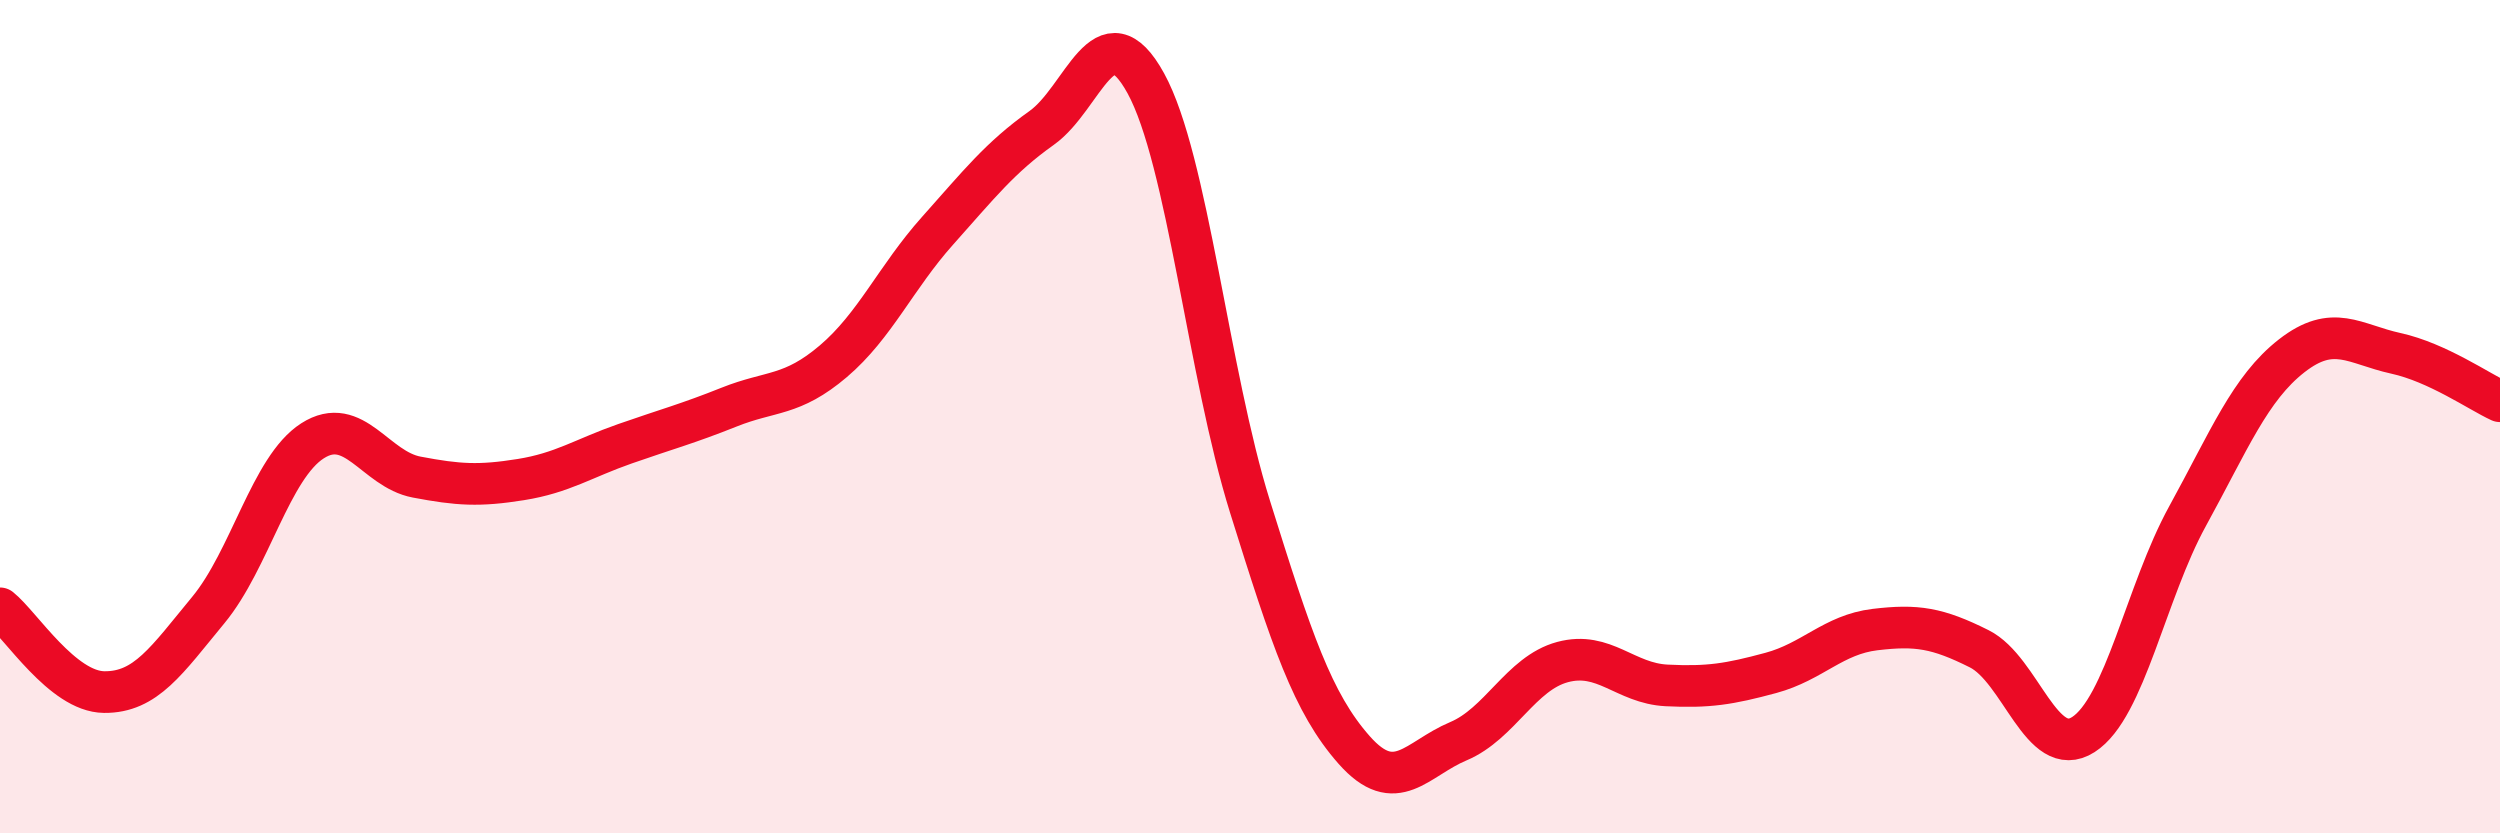 
    <svg width="60" height="20" viewBox="0 0 60 20" xmlns="http://www.w3.org/2000/svg">
      <path
        d="M 0,14.6 C 0.5,15 1.5,16.6 2.5,16.61 C 3.5,16.62 4,15.85 5,14.64 C 6,13.43 6.5,11.22 7.5,10.58 C 8.5,9.94 9,11.26 10,11.45 C 11,11.64 11.5,11.67 12.5,11.51 C 13.5,11.35 14,11 15,10.65 C 16,10.3 16.5,10.17 17.5,9.77 C 18.5,9.37 19,9.52 20,8.67 C 21,7.82 21.5,6.66 22.5,5.54 C 23.5,4.42 24,3.78 25,3.07 C 26,2.36 26.5,0.18 27.5,2 C 28.5,3.82 29,8.96 30,12.16 C 31,15.36 31.5,16.87 32.5,18 C 33.5,19.13 34,18.21 35,17.79 C 36,17.37 36.5,16.16 37.5,15.89 C 38.5,15.62 39,16.4 40,16.45 C 41,16.5 41.5,16.42 42.5,16.15 C 43.5,15.88 44,15.23 45,15.11 C 46,14.99 46.5,15.07 47.5,15.57 C 48.5,16.07 49,18.27 50,17.63 C 51,16.99 51.5,14.21 52.5,12.39 C 53.5,10.57 54,9.32 55,8.54 C 56,7.76 56.5,8.26 57.5,8.48 C 58.5,8.7 59.5,9.4 60,9.63L60 20L0 20Z"
        fill="#EB0A25"
        opacity="0.1"
        stroke-linecap="round"
        stroke-linejoin="round"
      />
      <path
        d="M 0,14.6 C 0.5,15 1.5,16.6 2.5,16.61 C 3.5,16.62 4,15.85 5,14.64 C 6,13.43 6.5,11.22 7.5,10.58 C 8.5,9.94 9,11.26 10,11.45 C 11,11.64 11.5,11.67 12.5,11.51 C 13.5,11.35 14,11 15,10.65 C 16,10.3 16.5,10.17 17.5,9.77 C 18.5,9.37 19,9.52 20,8.67 C 21,7.82 21.5,6.66 22.5,5.54 C 23.5,4.42 24,3.78 25,3.07 C 26,2.36 26.5,0.18 27.5,2 C 28.5,3.82 29,8.96 30,12.16 C 31,15.36 31.5,16.87 32.5,18 C 33.5,19.13 34,18.21 35,17.79 C 36,17.37 36.5,16.16 37.5,15.89 C 38.5,15.62 39,16.4 40,16.45 C 41,16.5 41.5,16.42 42.5,16.15 C 43.5,15.88 44,15.23 45,15.11 C 46,14.99 46.5,15.07 47.5,15.57 C 48.5,16.07 49,18.27 50,17.63 C 51,16.99 51.5,14.21 52.5,12.39 C 53.5,10.57 54,9.32 55,8.54 C 56,7.76 56.5,8.26 57.5,8.48 C 58.5,8.7 59.5,9.4 60,9.63"
        stroke="#EB0A25"
        stroke-width="1"
        fill="none"
        stroke-linecap="round"
        stroke-linejoin="round"
      />
    </svg>
  
